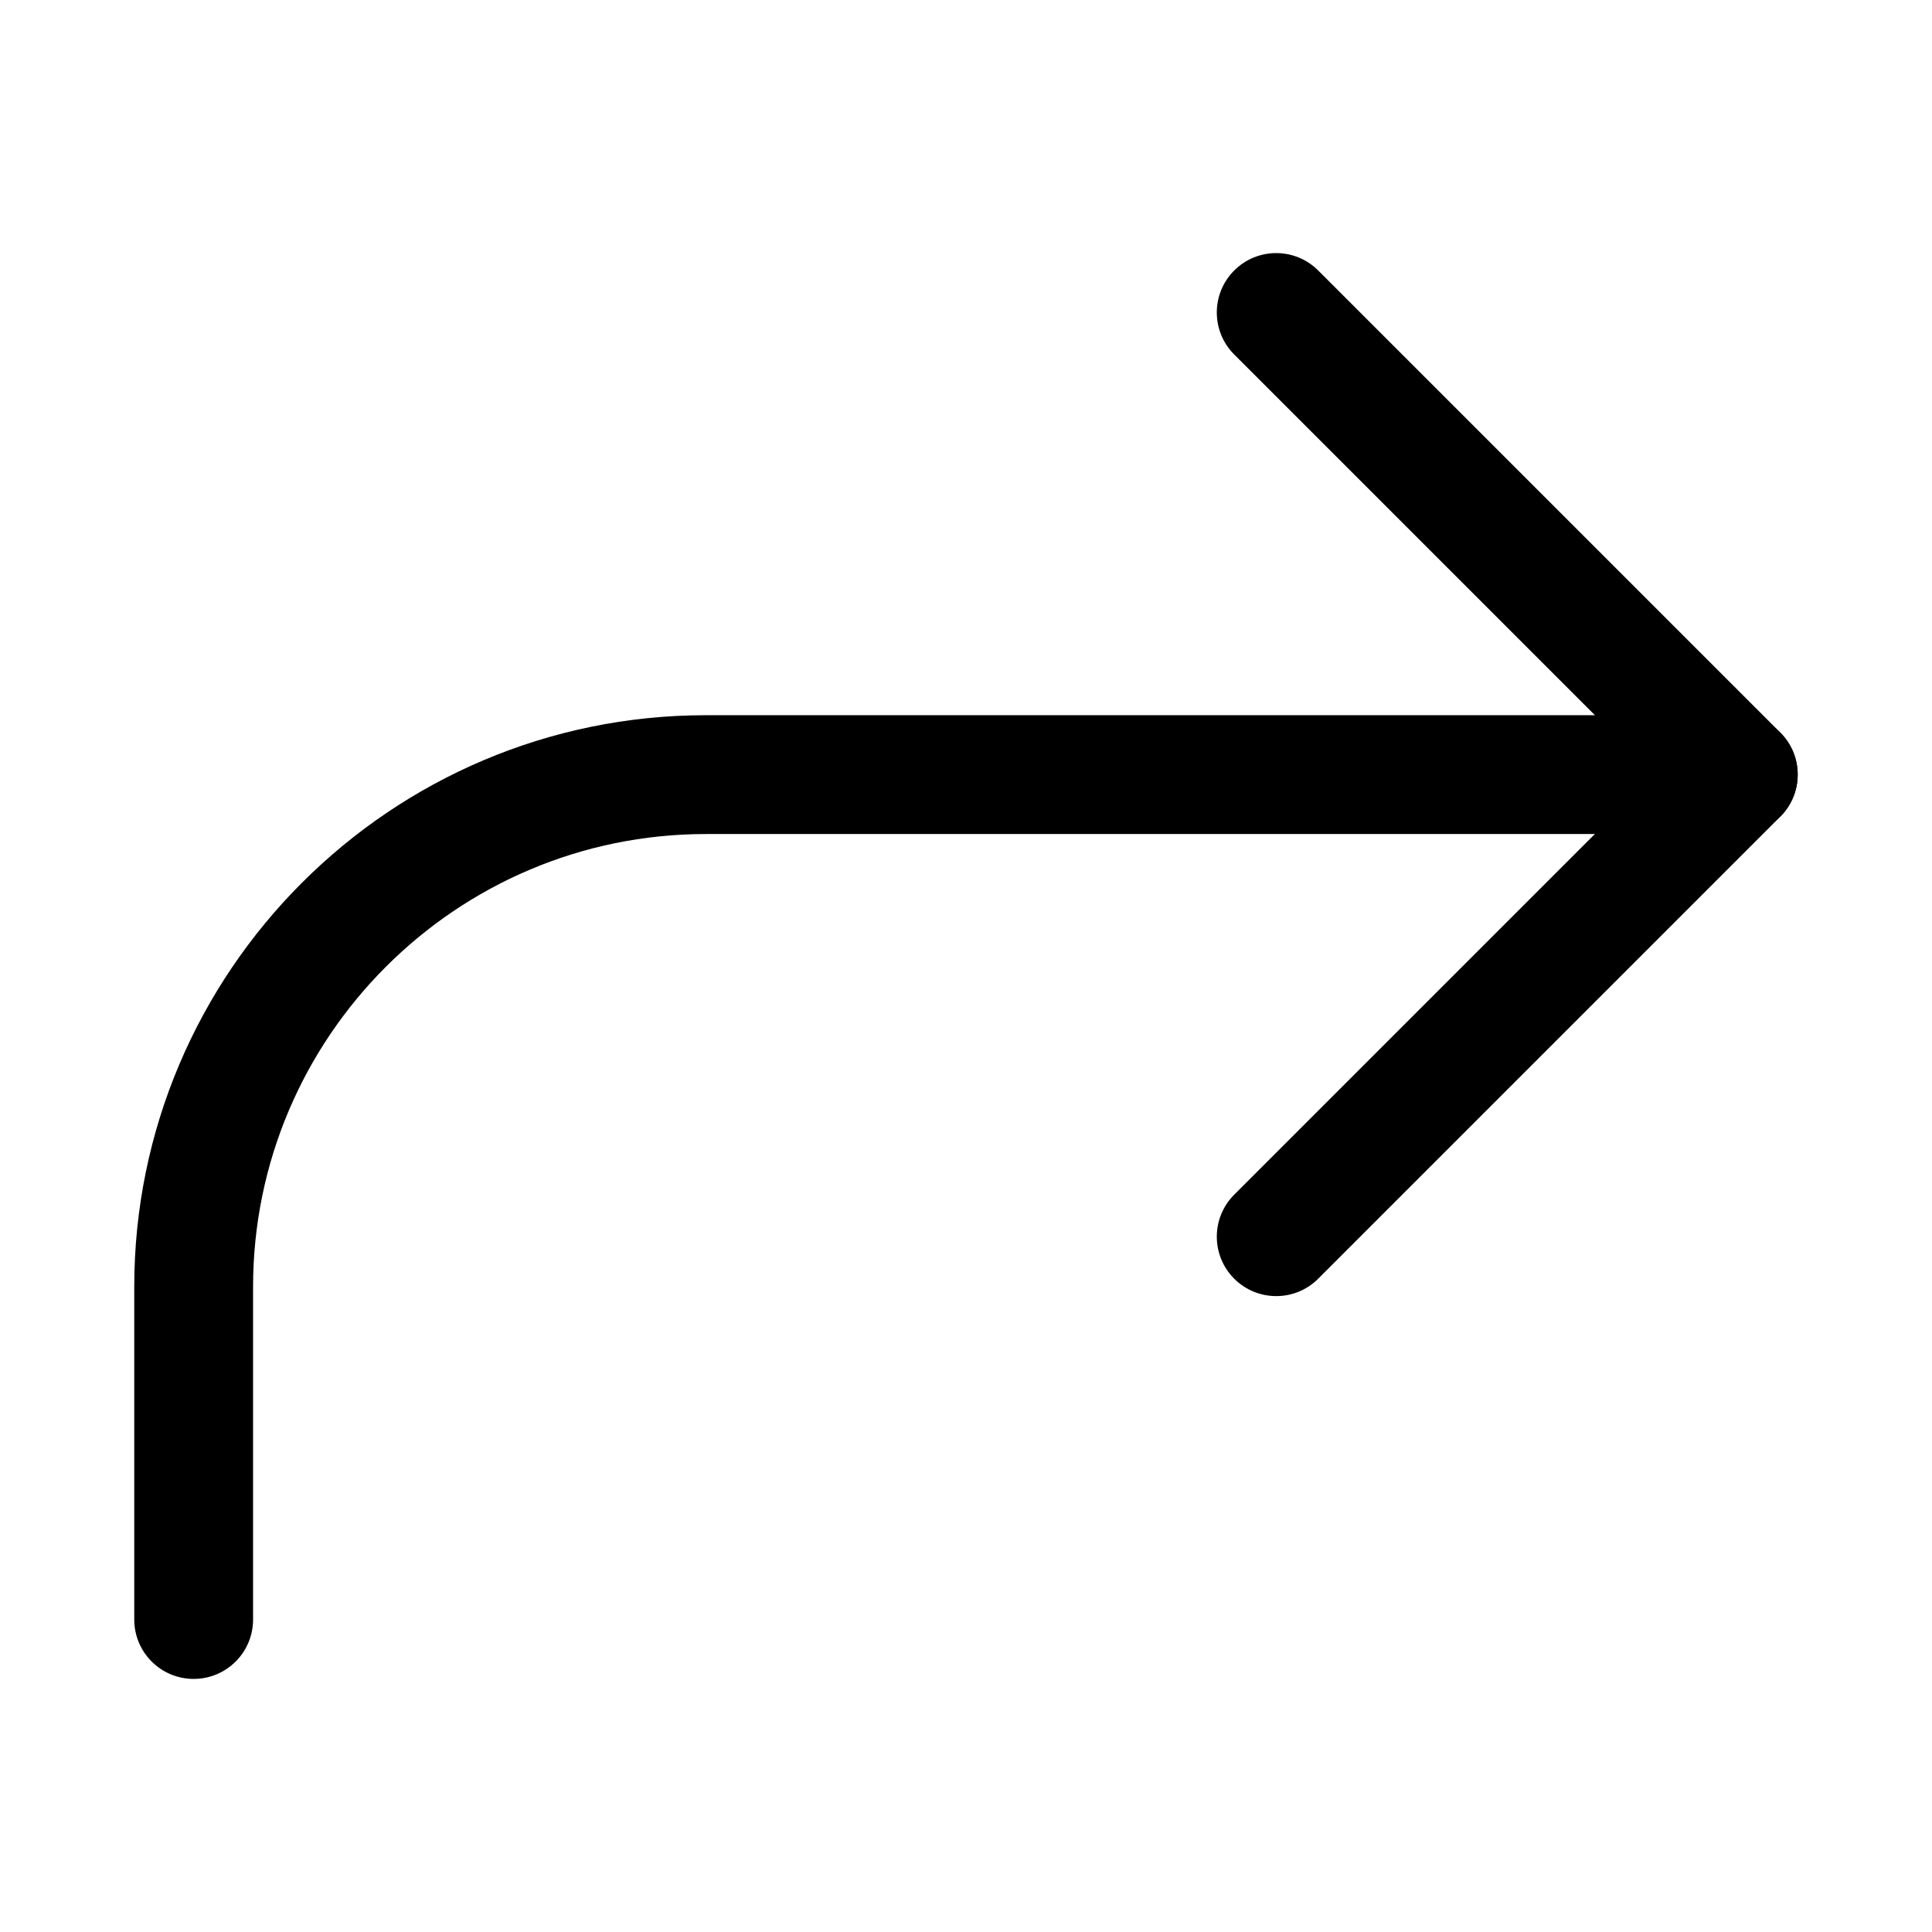<?xml version="1.0" encoding="UTF-8"?>
<!-- Uploaded to: ICON Repo, www.iconrepo.com, Generator: ICON Repo Mixer Tools -->
<svg fill="#000000" width="800px" height="800px" version="1.1" viewBox="144 144 512 512" xmlns="http://www.w3.org/2000/svg">
 <g>
  <path d="m482.21 487.48c-4.027 0-8.055-1.539-11.133-4.613-6.148-6.148-6.148-16.113 0-22.262l111.33-111.33-111.33-111.33c-6.148-6.148-6.148-16.113 0-22.262 6.148-6.148 16.113-6.148 22.262 0l122.46 122.46c6.148 6.148 6.148 16.113 0 22.262l-122.46 122.46c-3.07 3.078-7.098 4.617-11.129 4.617z"/>
  <path d="m195.32 588.93c-8.695 0-15.742-7.043-15.742-15.742v-88.16c0-83.531 67.965-151.49 151.5-151.49h273.59c8.695 0 15.742 7.043 15.742 15.742 0 8.703-7.051 15.742-15.742 15.742l-273.59 0.004c-66.172 0-120.01 53.828-120.01 120v88.16c0 8.703-7.051 15.742-15.746 15.742z"/>
 </g>
</svg>